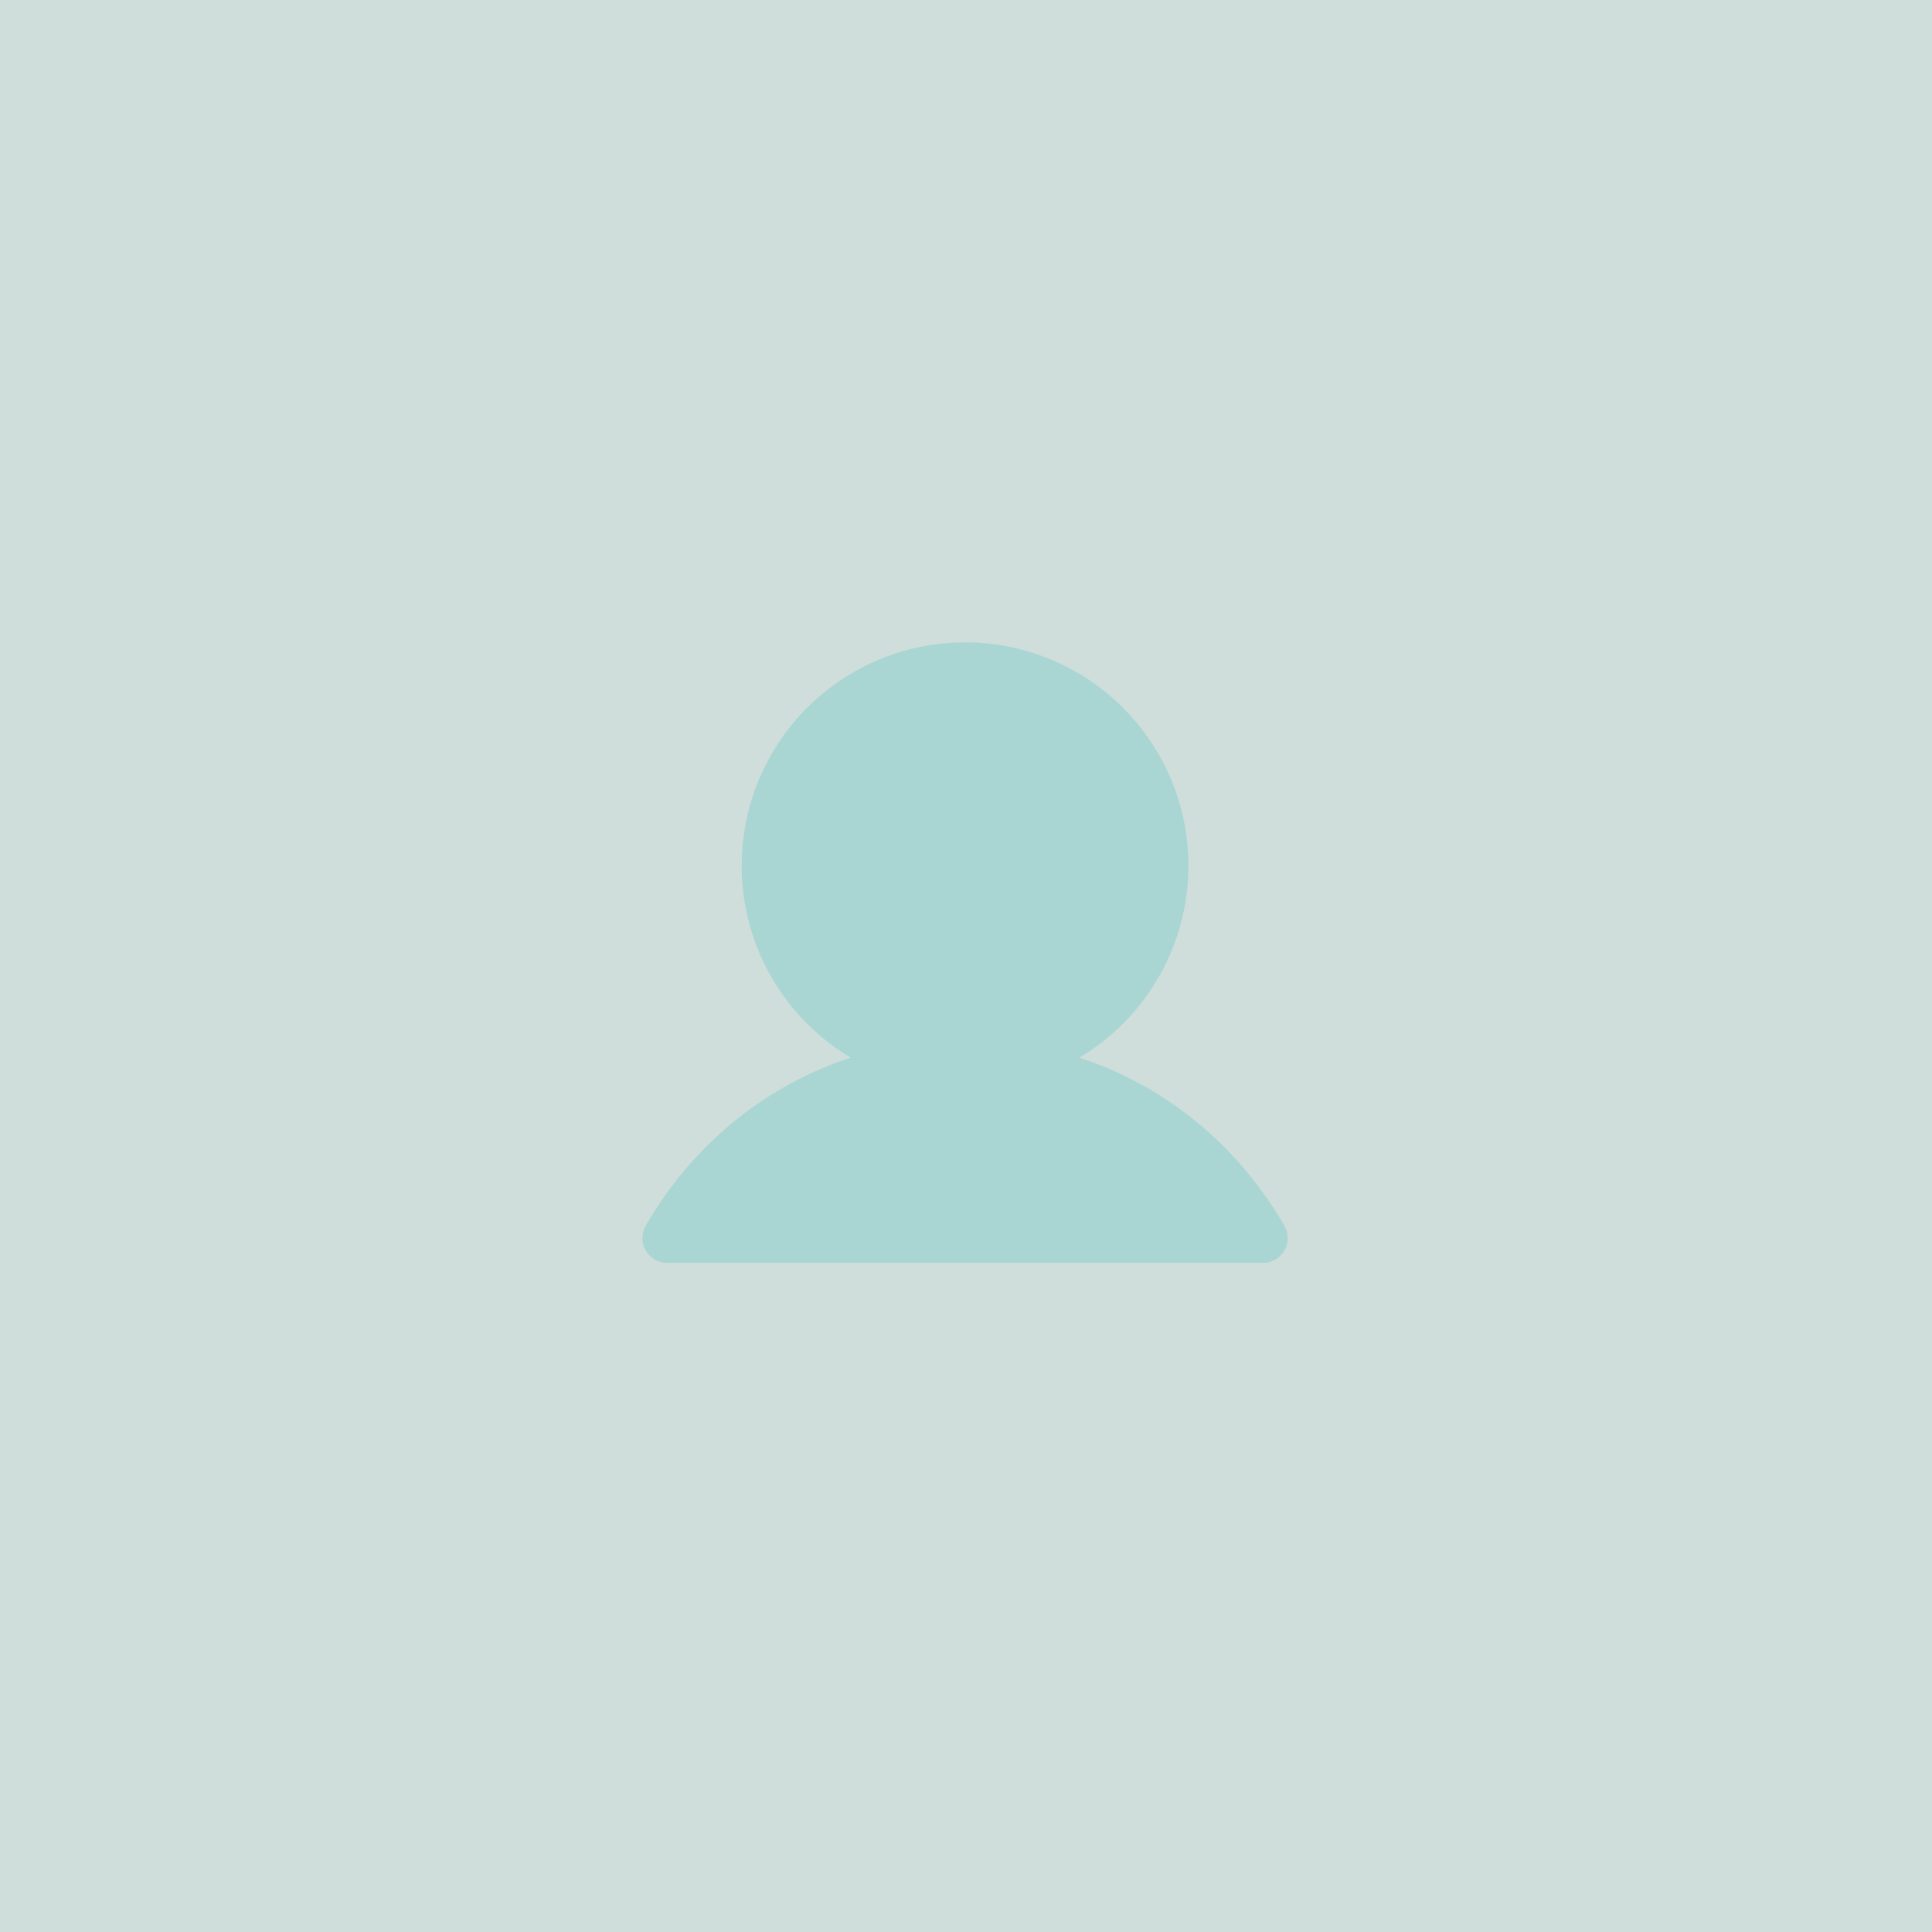 <svg xmlns="http://www.w3.org/2000/svg" width="500" height="500" fill="none"><rect width="100%" height="100%" fill="#333333" stroke="none"/><g clip-path="url(#a)"><path fill="#E0F0ED" d="M500.628-.627H-.625v501.253h501.253V-.627z" opacity=".9"/><g clip-path="url(#b)"><path fill="#A9D6D3" d="M332.388 323.622a6.429 6.429 0 0 1-5.564 3.211H172.682a6.421 6.421 0 0 1-5.556-9.634c12.227-21.139 31.069-36.296 53.059-43.481a57.806 57.806 0 0 1-26.165-65.002 57.805 57.805 0 0 1 111.466 0 57.806 57.806 0 0 1-26.165 65.002c21.989 7.185 40.832 22.342 53.059 43.481a6.418 6.418 0 0 1 .008 6.423z"/></g></g><defs><clipPath id="a"><path fill="#fff" d="M0 0h500v500H0z"/></clipPath><clipPath id="b"><path fill="#fff" d="M147 147h205.523v205.523H147z"/></clipPath></defs></svg>